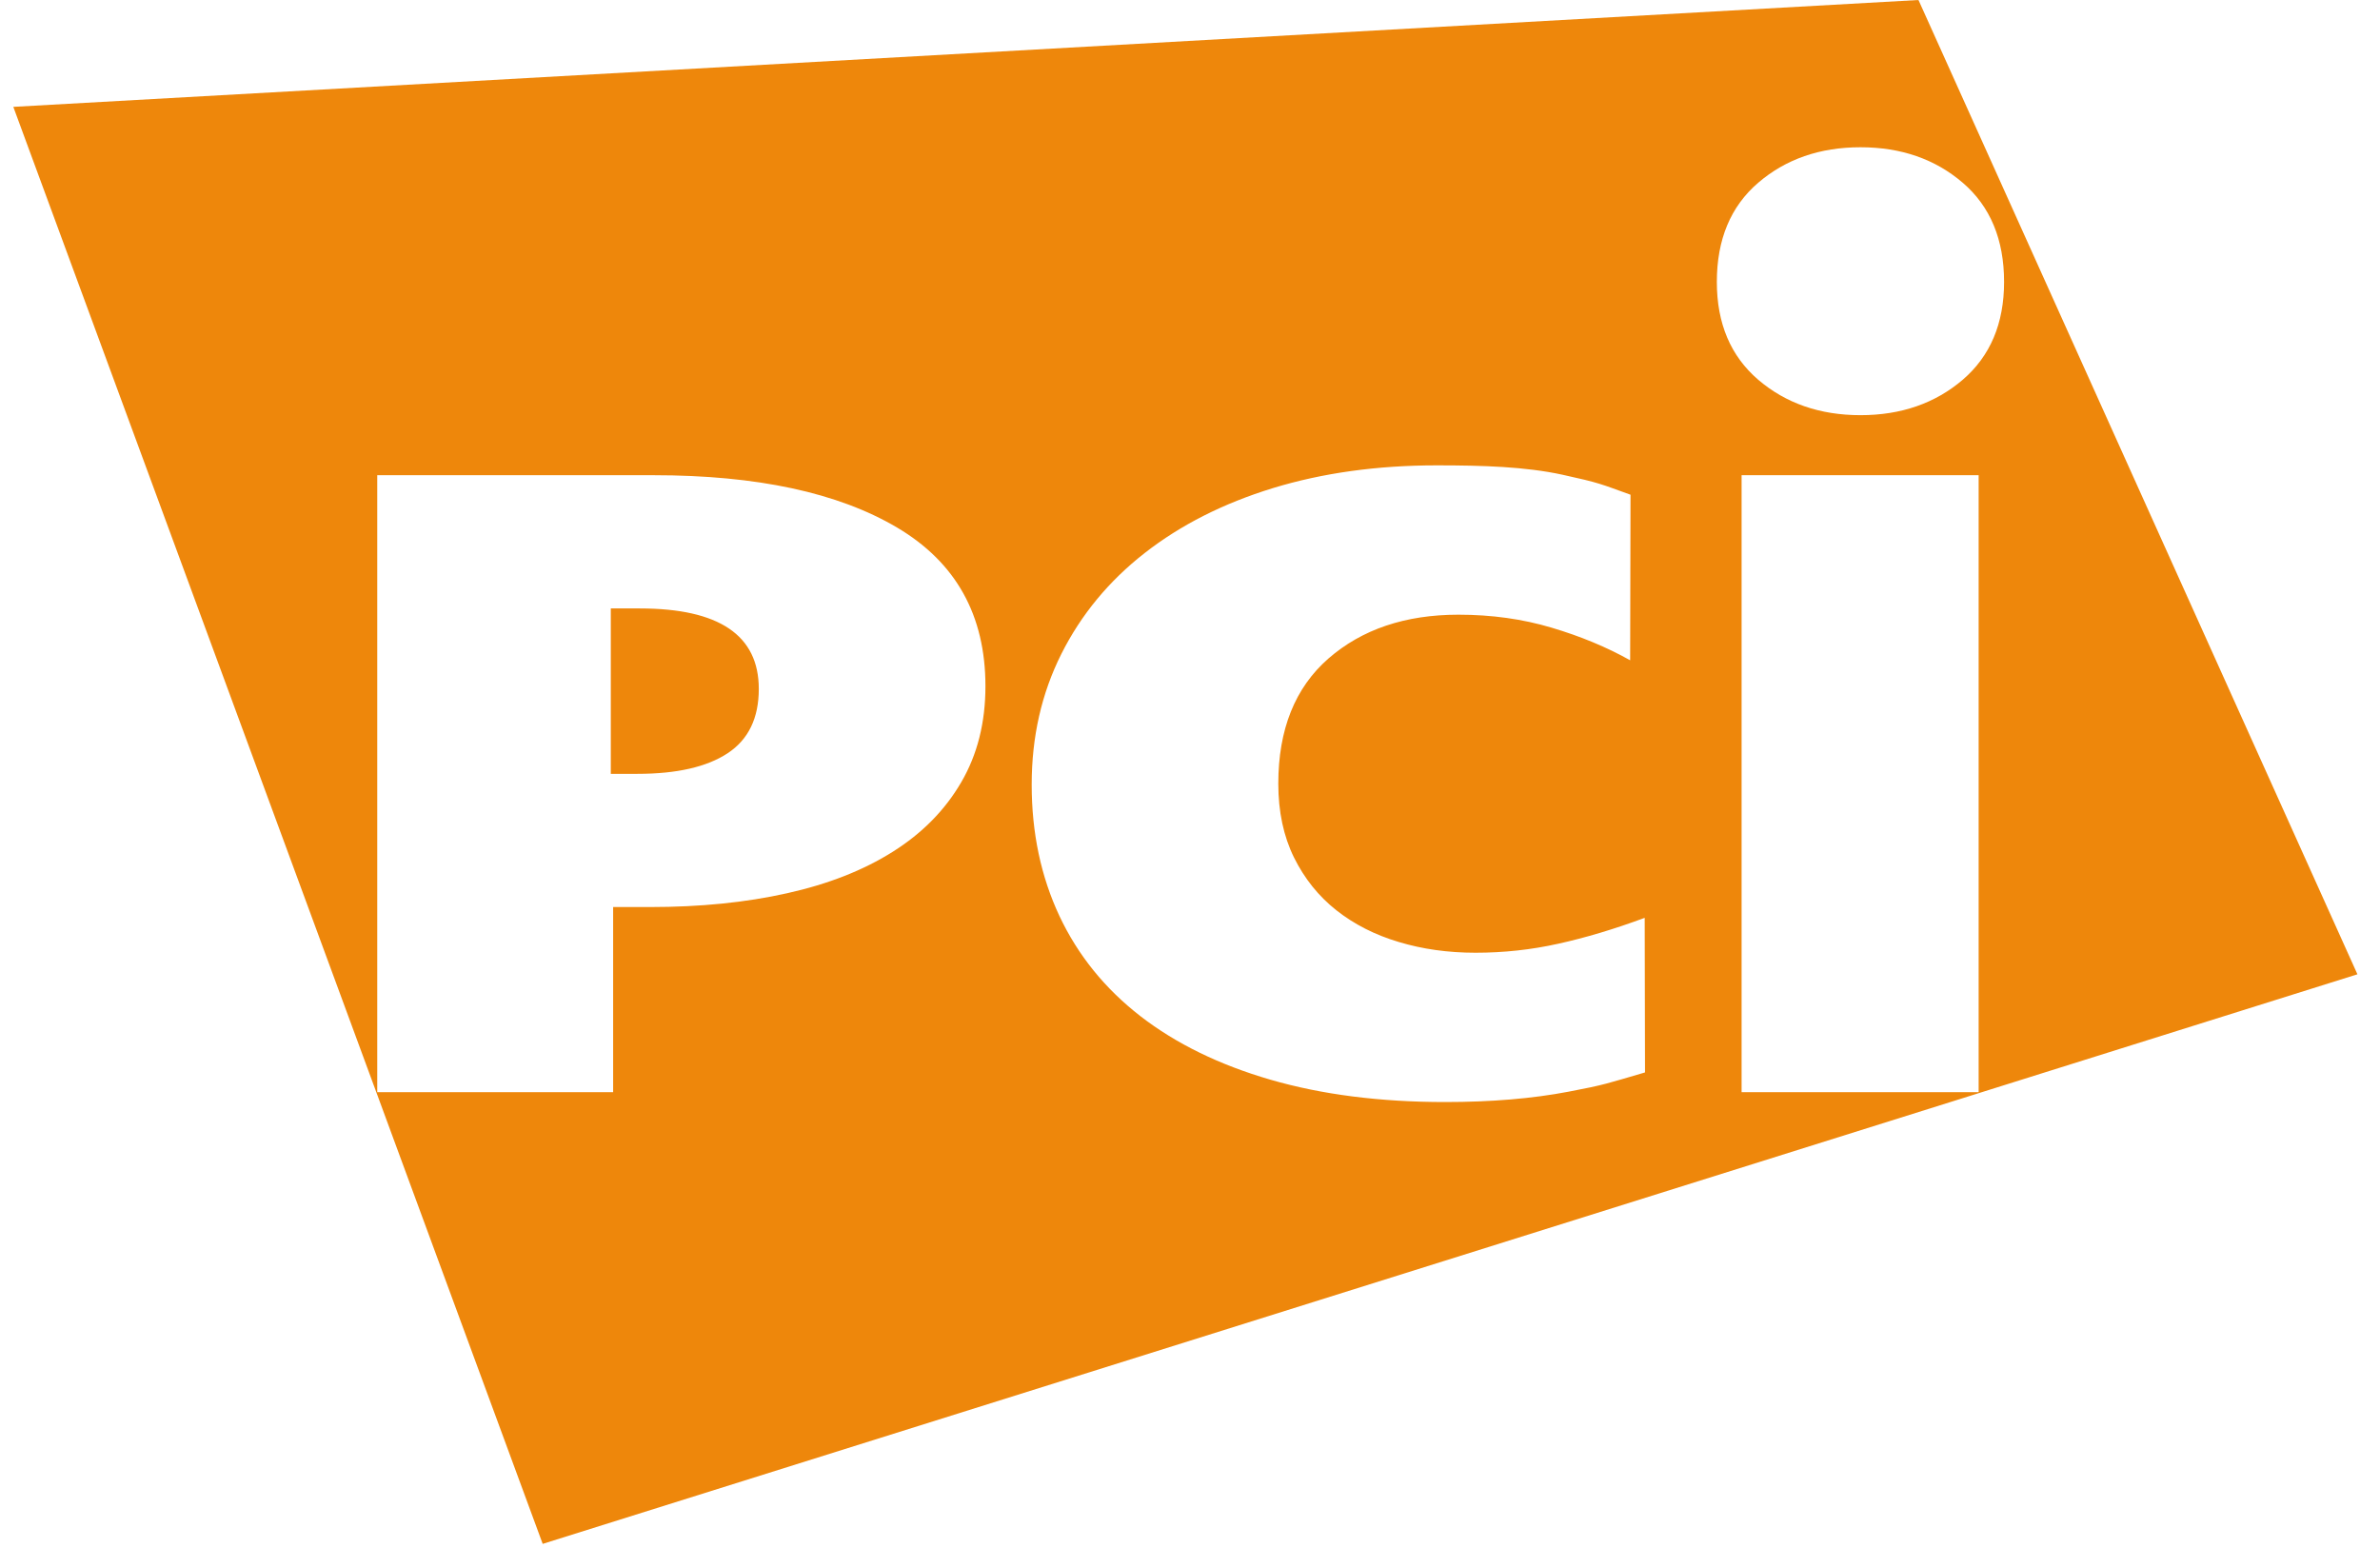 <svg width="186" height="121" viewBox="0 0 186 121" fill="none" xmlns="http://www.w3.org/2000/svg">
<path fill-rule="evenodd" clip-rule="evenodd" d="M136.108 85.351H154.633V37.137H136.108V85.351ZM134.173 22.032C134.173 25.279 135.252 27.826 137.406 29.676C139.561 31.518 142.23 32.445 145.4 32.445C148.572 32.445 151.237 31.518 153.392 29.676C155.544 27.826 156.621 25.279 156.621 22.032C156.621 18.717 155.544 16.131 153.392 14.282C151.237 12.434 148.572 11.508 145.4 11.508C142.23 11.508 139.561 12.434 137.406 14.282C135.252 16.131 134.173 18.717 134.173 22.032ZM128.56 83.809L128.535 71.728C126.14 72.615 123.887 73.288 121.776 73.752C119.669 74.223 117.51 74.455 115.306 74.455C113.161 74.455 111.163 74.173 109.306 73.612C107.443 73.057 105.824 72.229 104.436 71.135C103.051 70.04 101.947 68.665 101.126 67.009C100.313 65.357 99.901 63.435 99.901 61.243C99.901 57.008 101.207 53.743 103.82 51.461C106.44 49.18 109.824 48.037 113.981 48.037C116.566 48.037 118.992 48.375 121.258 49.051C123.527 49.725 125.573 50.576 127.398 51.6L127.427 38.662C125.097 37.823 125.034 37.739 122.108 37.099C119.197 36.467 115.87 36.367 112.277 36.367C107.619 36.367 103.349 36.963 99.477 38.146C95.602 39.337 92.265 41.027 89.462 43.216C86.659 45.404 84.486 48.037 82.944 51.108C81.399 54.189 80.628 57.586 80.628 61.316C80.628 65.088 81.353 68.509 82.799 71.59C84.248 74.663 86.359 77.267 89.13 79.416C91.901 81.558 95.287 83.215 99.287 84.377C103.289 85.539 107.841 86.123 112.942 86.123C116.534 86.123 119.745 85.856 122.578 85.315C125.414 84.781 125.648 84.658 128.56 83.809ZM77.013 53.628C77.013 48.087 74.71 43.948 70.101 41.223C65.493 38.499 59.152 37.137 51.079 37.137H29.482V85.351H47.917V70.885H50.807C54.722 70.885 58.291 70.528 61.516 69.805C64.741 69.087 67.495 68.002 69.786 66.554C72.076 65.111 73.853 63.308 75.117 61.138C76.384 58.973 77.013 56.467 77.013 53.628ZM184.236 76.14L42.412 120.652L1.041 8.351L149.931 0L184.236 76.14ZM59.301 53.837C59.301 56.119 58.492 57.794 56.864 58.867C55.234 59.939 52.887 60.475 49.815 60.475H47.735V47.549H49.997C56.202 47.549 59.301 49.645 59.301 53.837Z" fill="#EE870B"/>
</svg>
